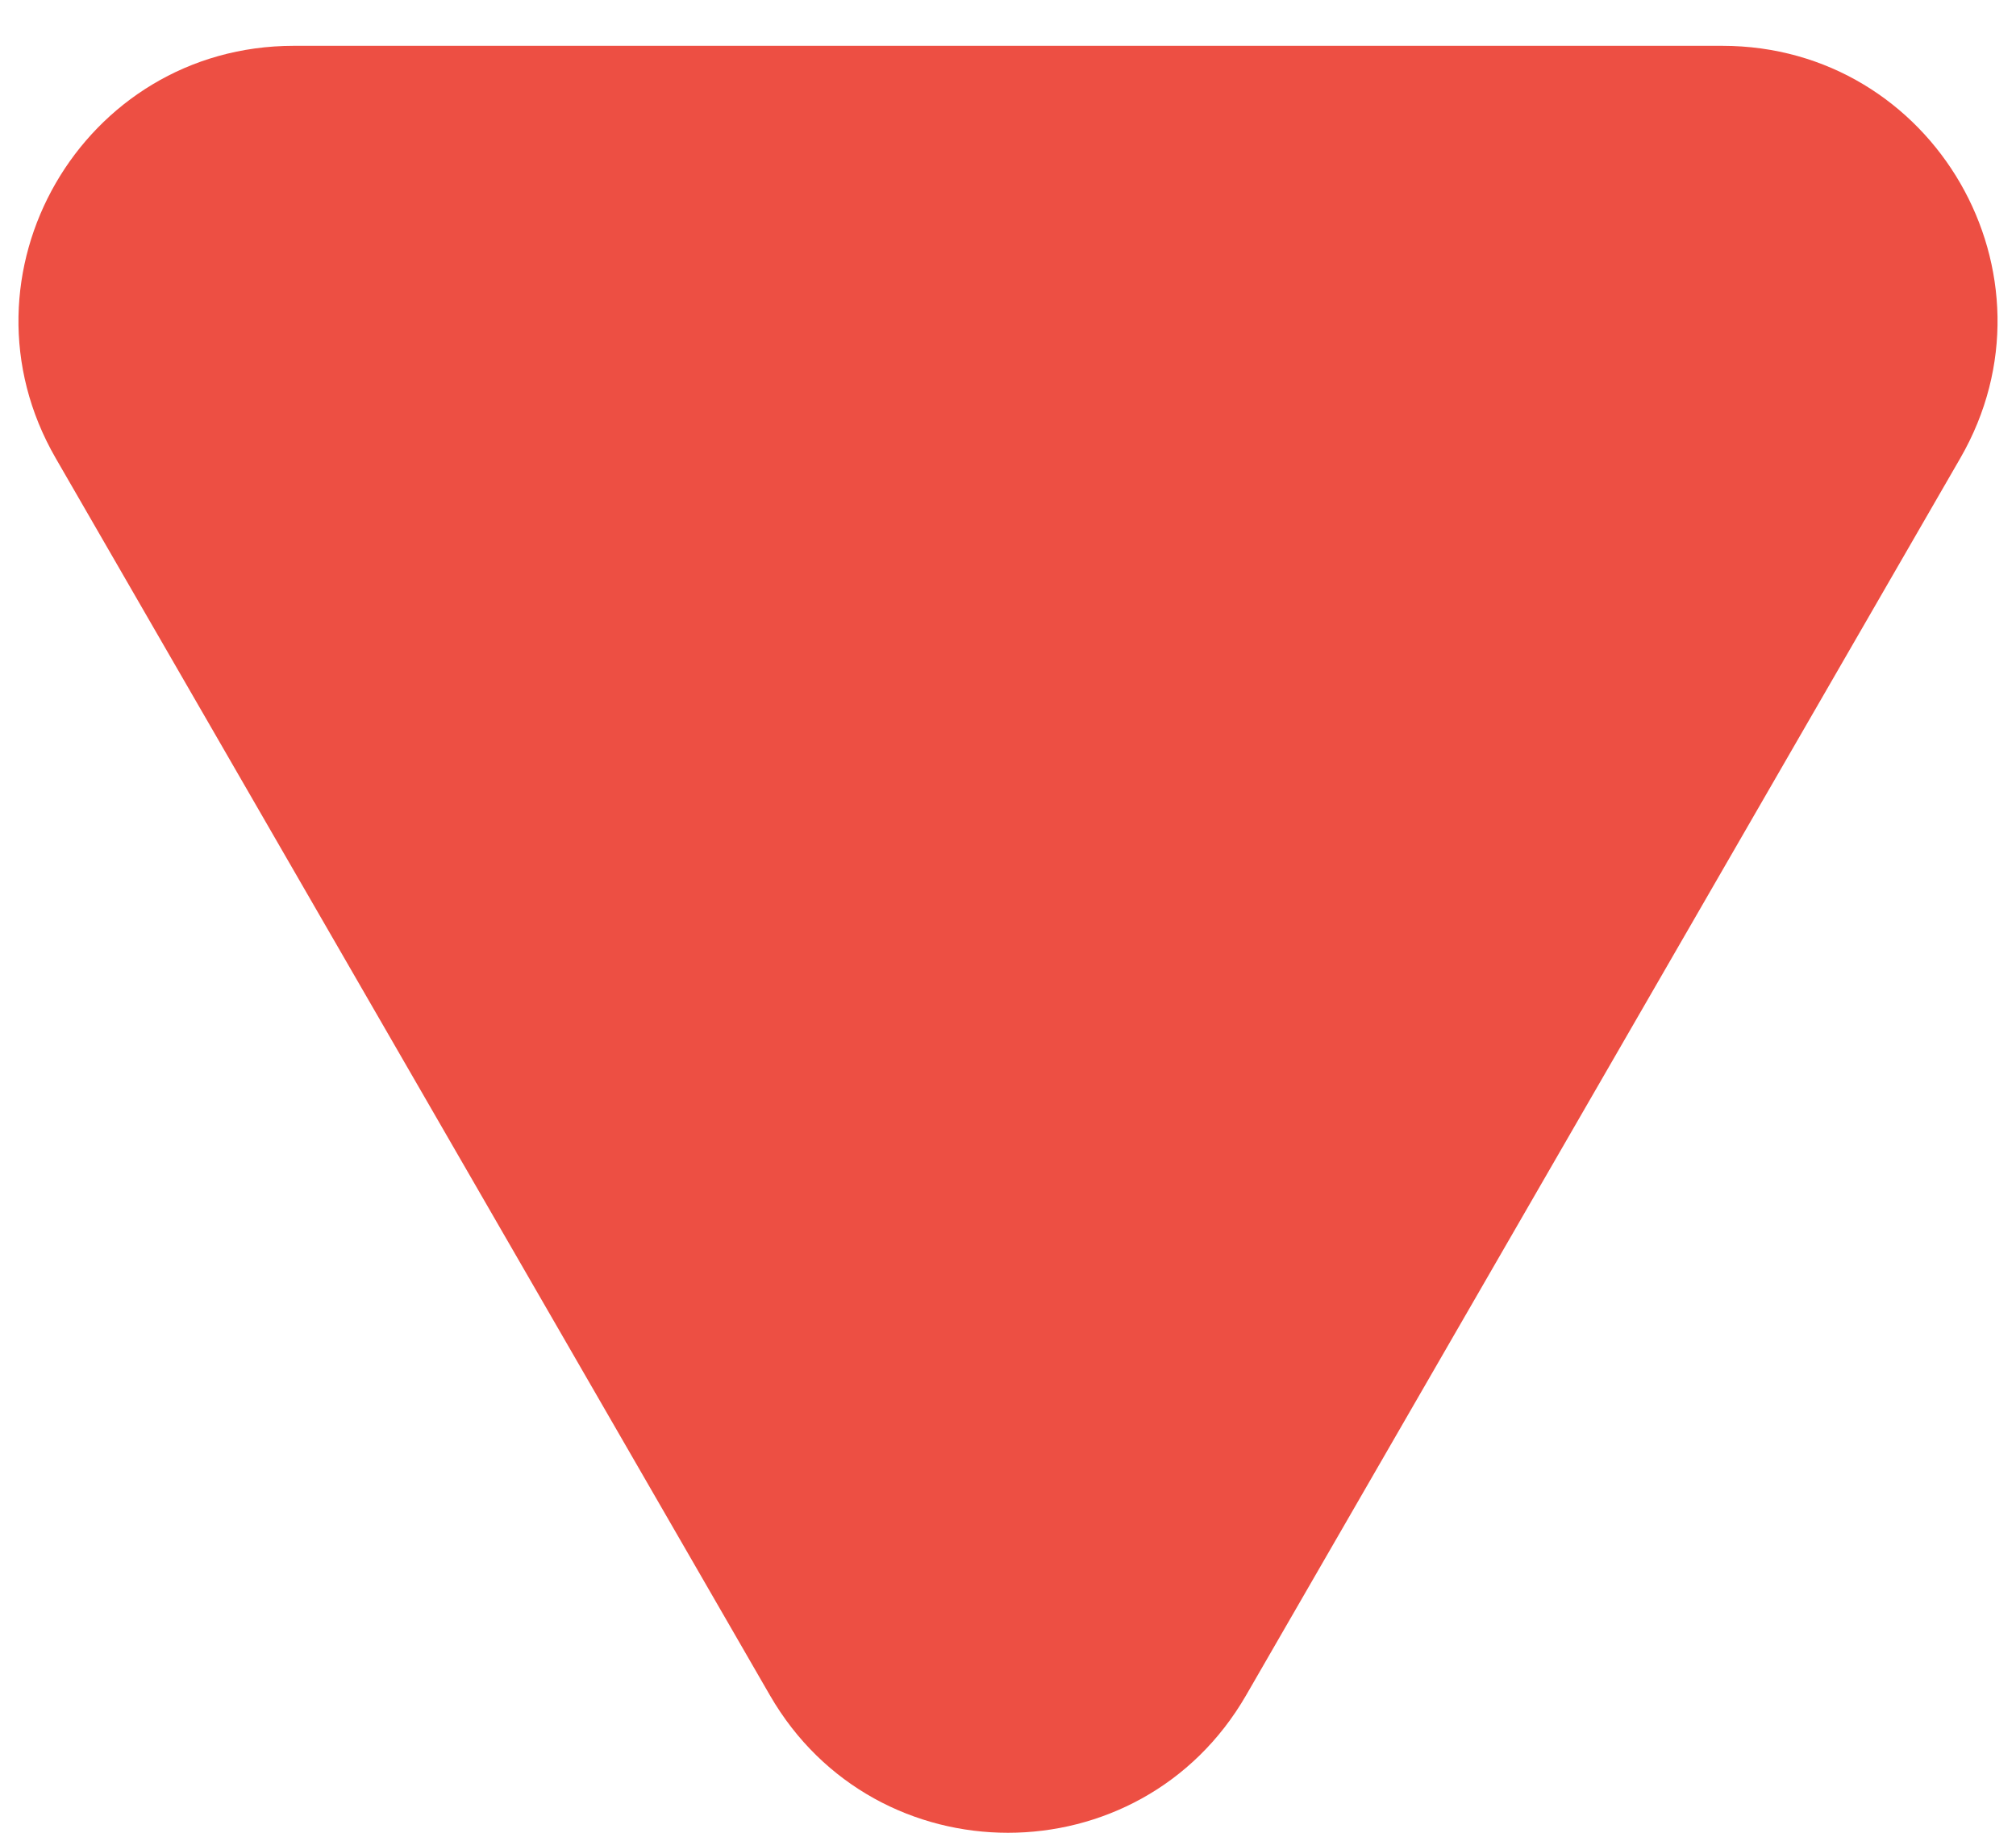 <svg width="22" height="20" viewBox="0 0 22 20" fill="none" xmlns="http://www.w3.org/2000/svg">
    <path d="M8.402 18.5C9.557 20.5 12.443 20.5 13.598 18.5L21.392 5C22.547 3 21.104 0.5 18.794 0.5H3.206C0.896 0.5 -0.547 3 0.608 5L8.402 18.5Z" fill="#ED4F43"/>
</svg>
